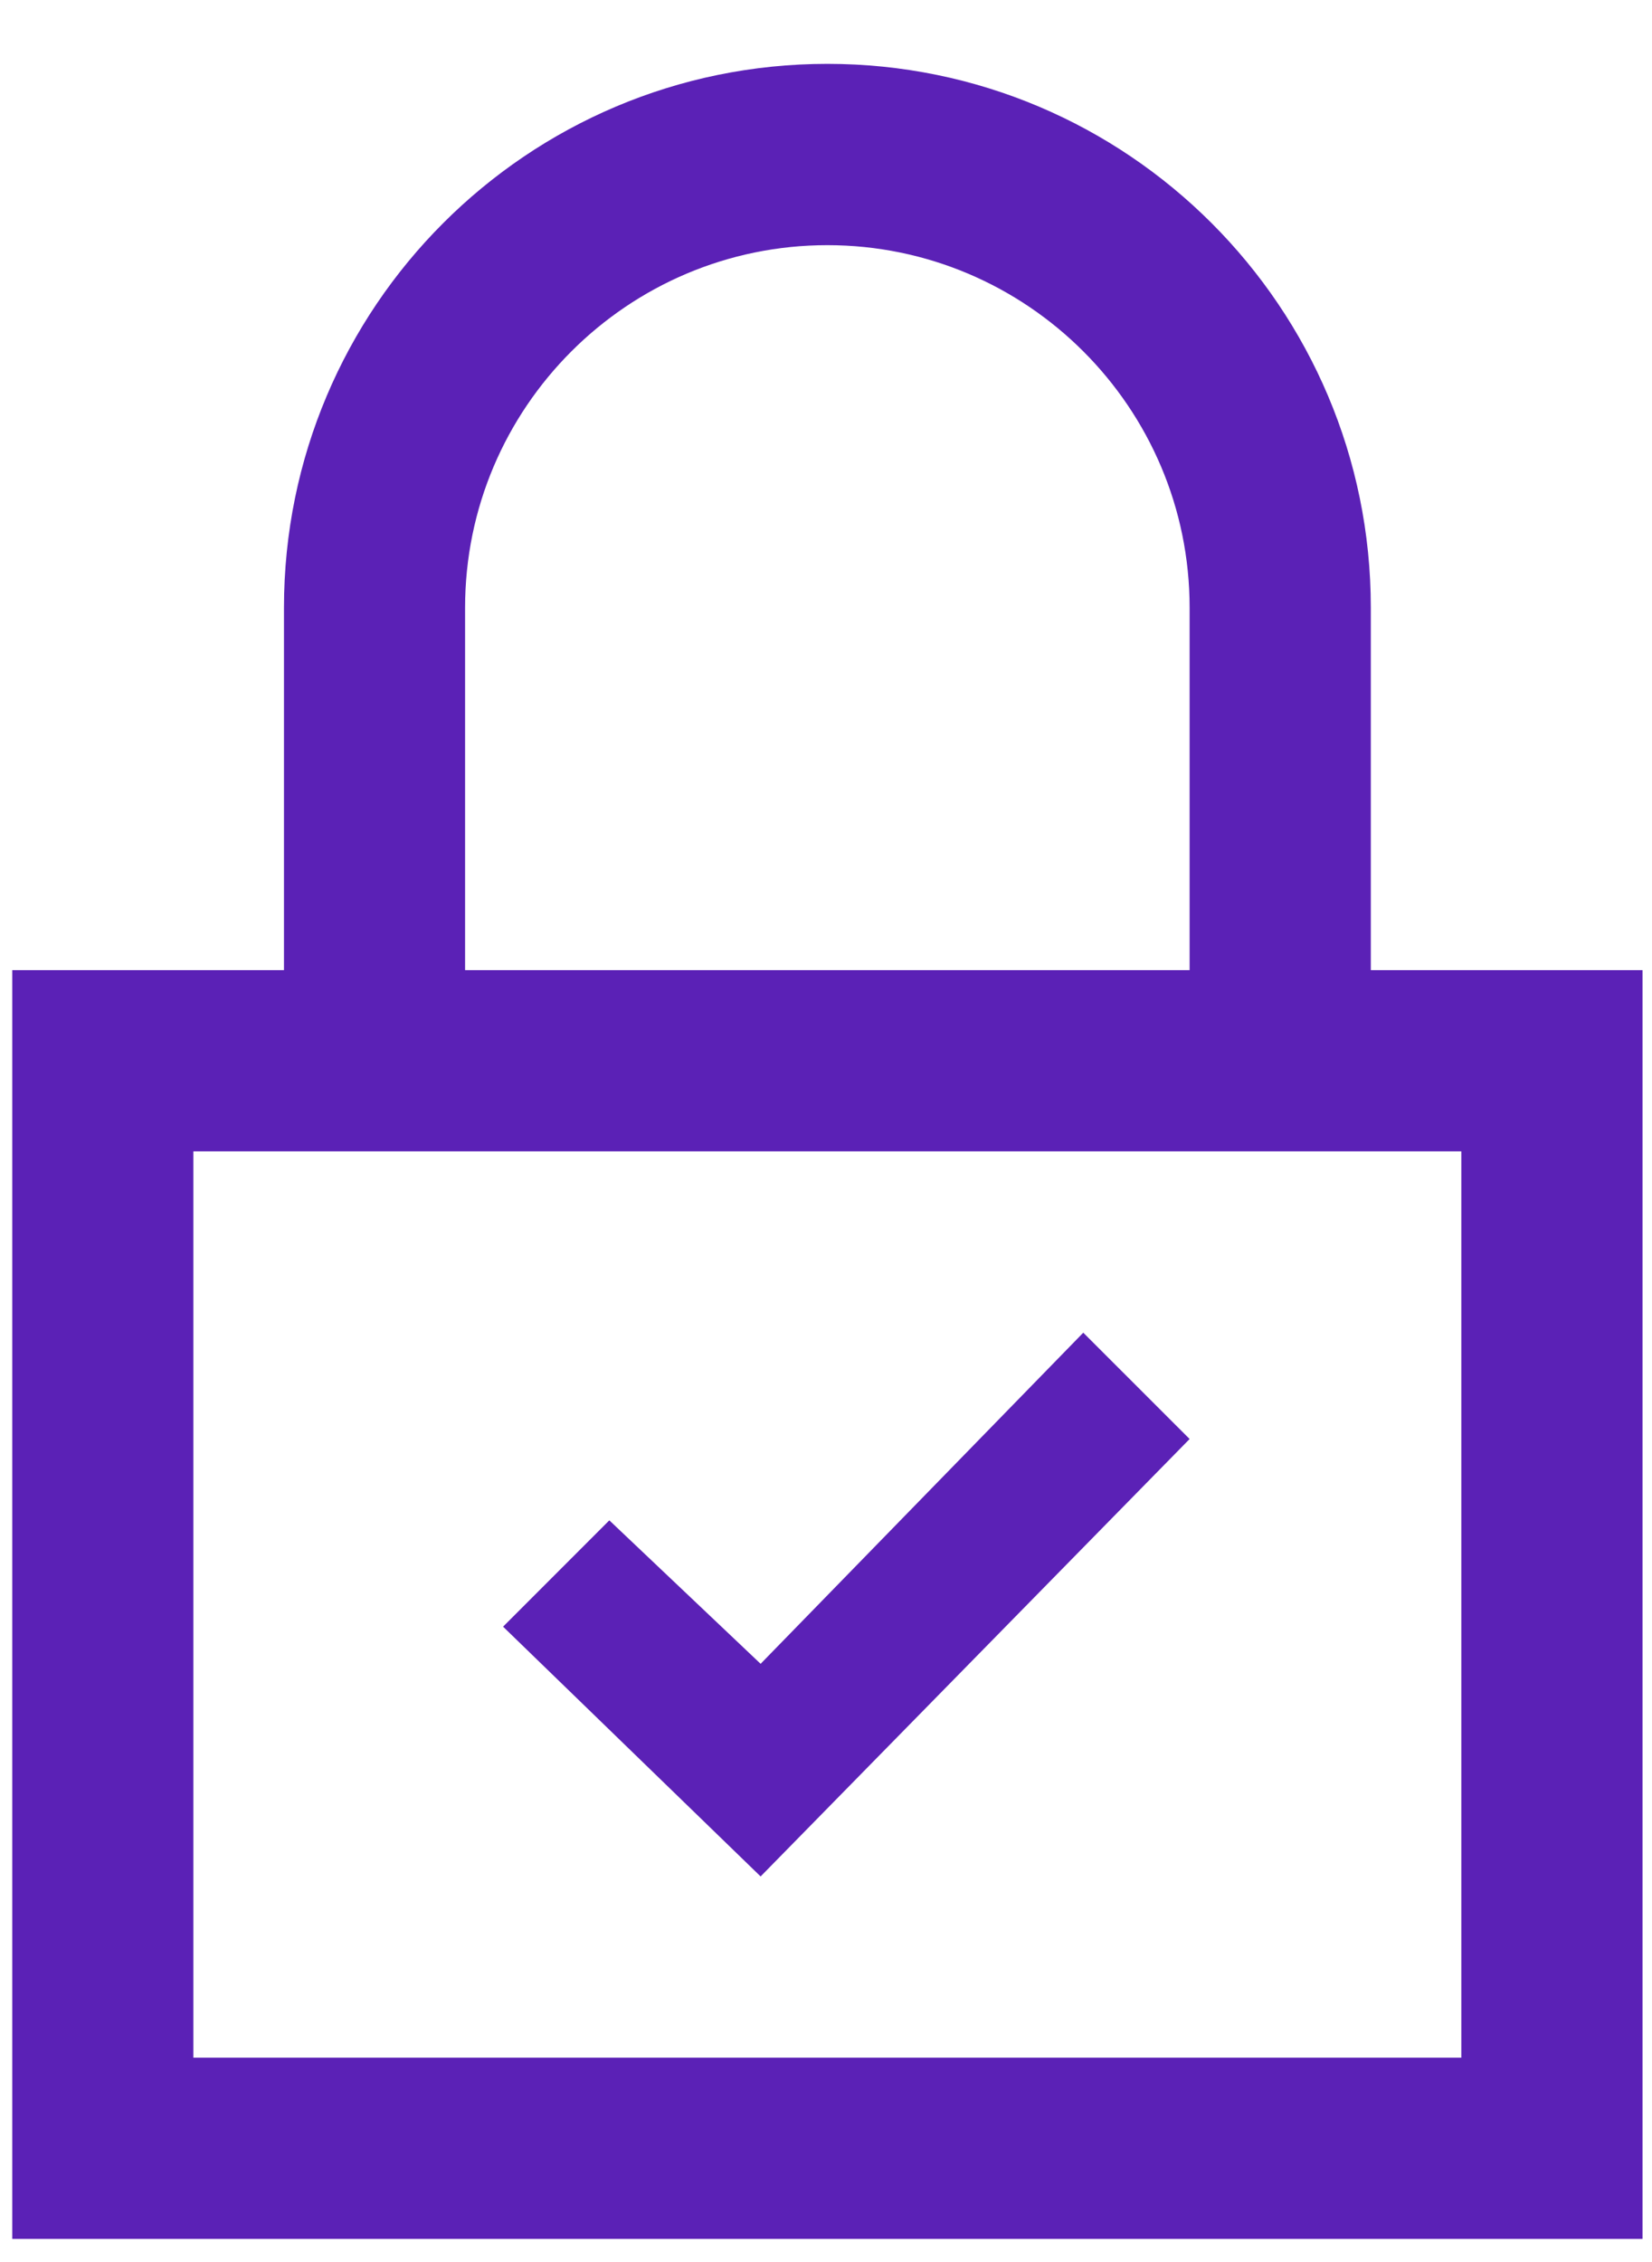 <svg width="19" height="26" viewBox="0 0 19 26" fill="none" xmlns="http://www.w3.org/2000/svg">
<path d="M15.766 11.151V6.984C15.766 3.533 12.967 0.734 9.516 0.734C6.065 0.734 3.266 3.533 3.266 6.984V11.151H0.141V25.734H18.891V11.151H15.766ZM5.349 6.984C5.349 4.686 7.219 2.818 9.516 2.818C11.812 2.818 13.682 4.686 13.682 6.984V11.151H5.349V6.984ZM16.807 23.651H2.224V13.234H16.807V23.651ZM8.748 21.568L5.786 18.697L7.008 17.475L8.748 19.124L12.459 15.318L13.682 16.54L8.748 21.568Z" fill="#5B21B6"/>
</svg>
